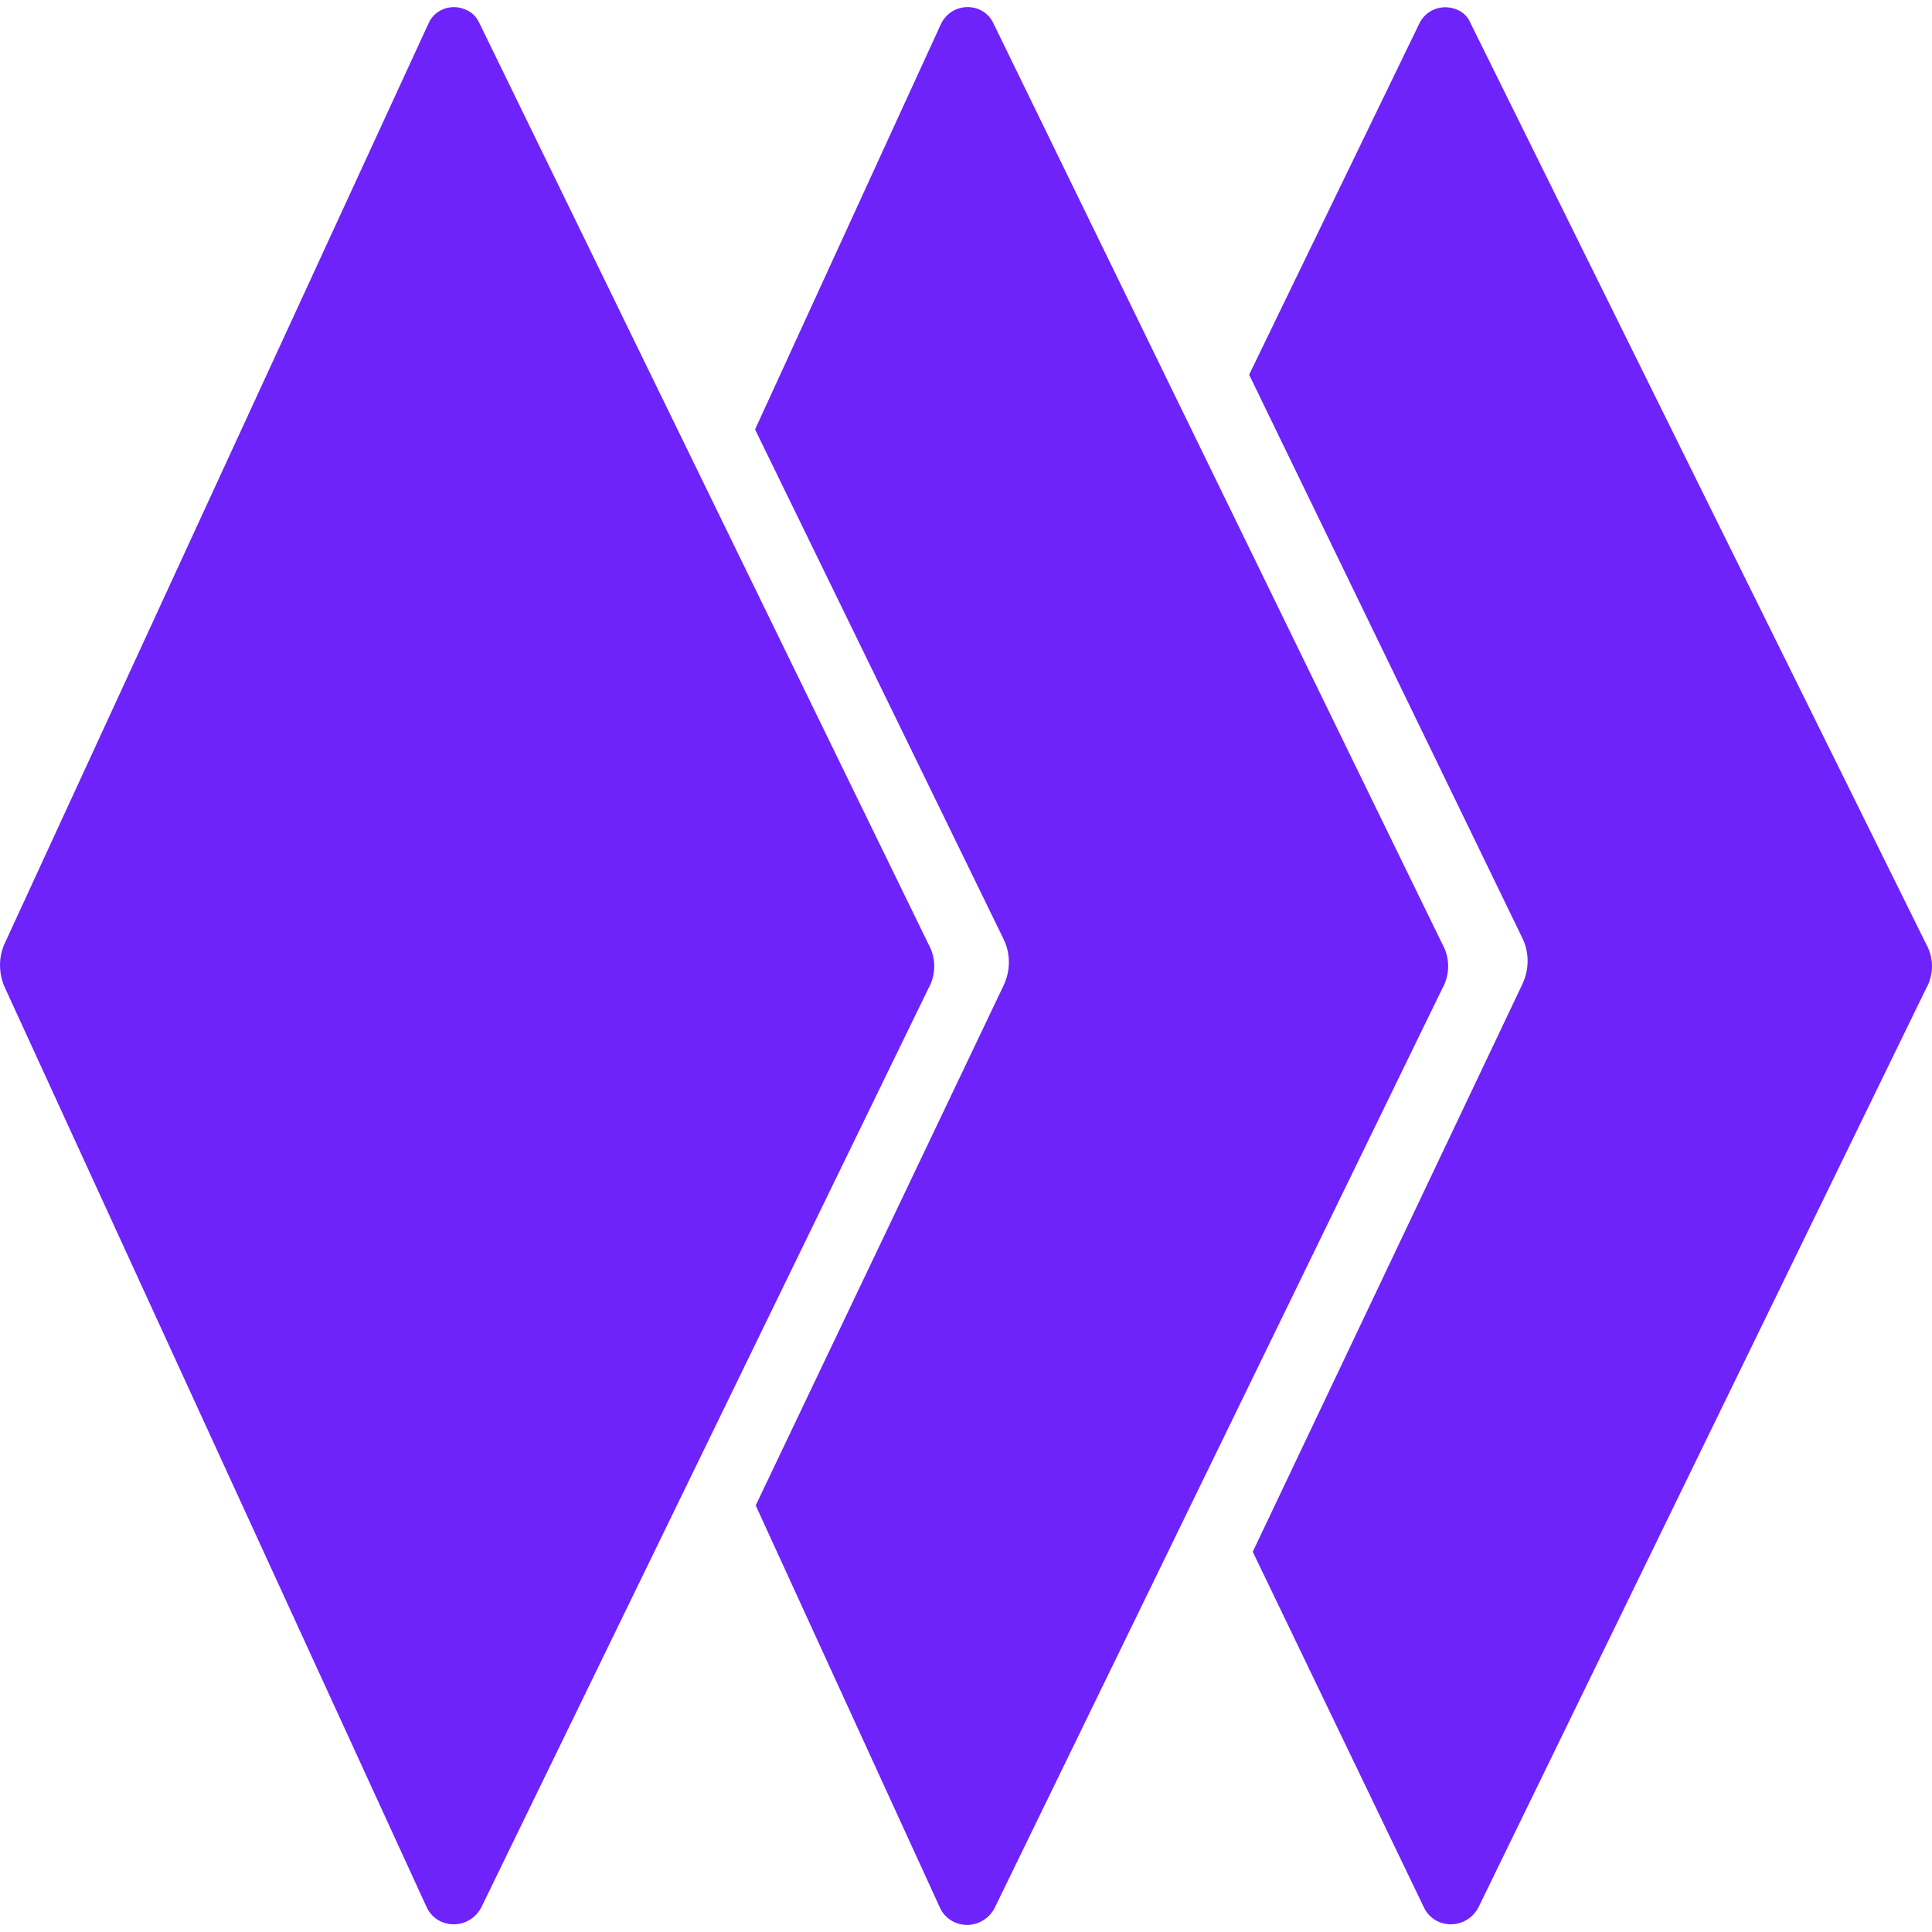 <svg width="40" height="40" viewBox="0 0 40 40" fill="none" xmlns="http://www.w3.org/2000/svg">
<path d="M9.927 0.482L19.221 19.544C19.383 19.831 19.383 20.18 19.221 20.466L9.964 39.492C9.802 39.803 9.428 39.928 9.117 39.778C8.992 39.716 8.893 39.616 8.83 39.479L0.121 20.491C-0.04 20.167 -0.04 19.794 0.121 19.482L8.868 0.494C8.992 0.195 9.341 0.071 9.628 0.195C9.765 0.245 9.864 0.345 9.927 0.482Z" fill="#6D23FA"/>
<path d="M20.567 0.482L29.861 19.544C30.023 19.831 30.023 20.179 29.861 20.466L20.592 39.504C20.43 39.815 20.056 39.94 19.745 39.79C19.62 39.728 19.52 39.628 19.458 39.491L15.646 31.168L20.766 20.429C20.928 20.105 20.928 19.731 20.766 19.419L15.633 8.891L19.483 0.494C19.707 0.033 20.355 0.033 20.567 0.482Z" fill="#6D23FA"/>
<path d="M30.447 0.482L39.878 19.544C40.04 19.831 40.04 20.18 39.878 20.466L30.609 39.491C30.447 39.803 30.073 39.927 29.762 39.778C29.637 39.715 29.537 39.616 29.475 39.479L25.937 32.128L31.506 20.404C31.668 20.08 31.668 19.706 31.506 19.395L25.862 7.758L29.388 0.482C29.537 0.183 29.886 0.071 30.185 0.208C30.297 0.257 30.397 0.357 30.447 0.482Z" fill="#6D23FA"/>
</svg>
